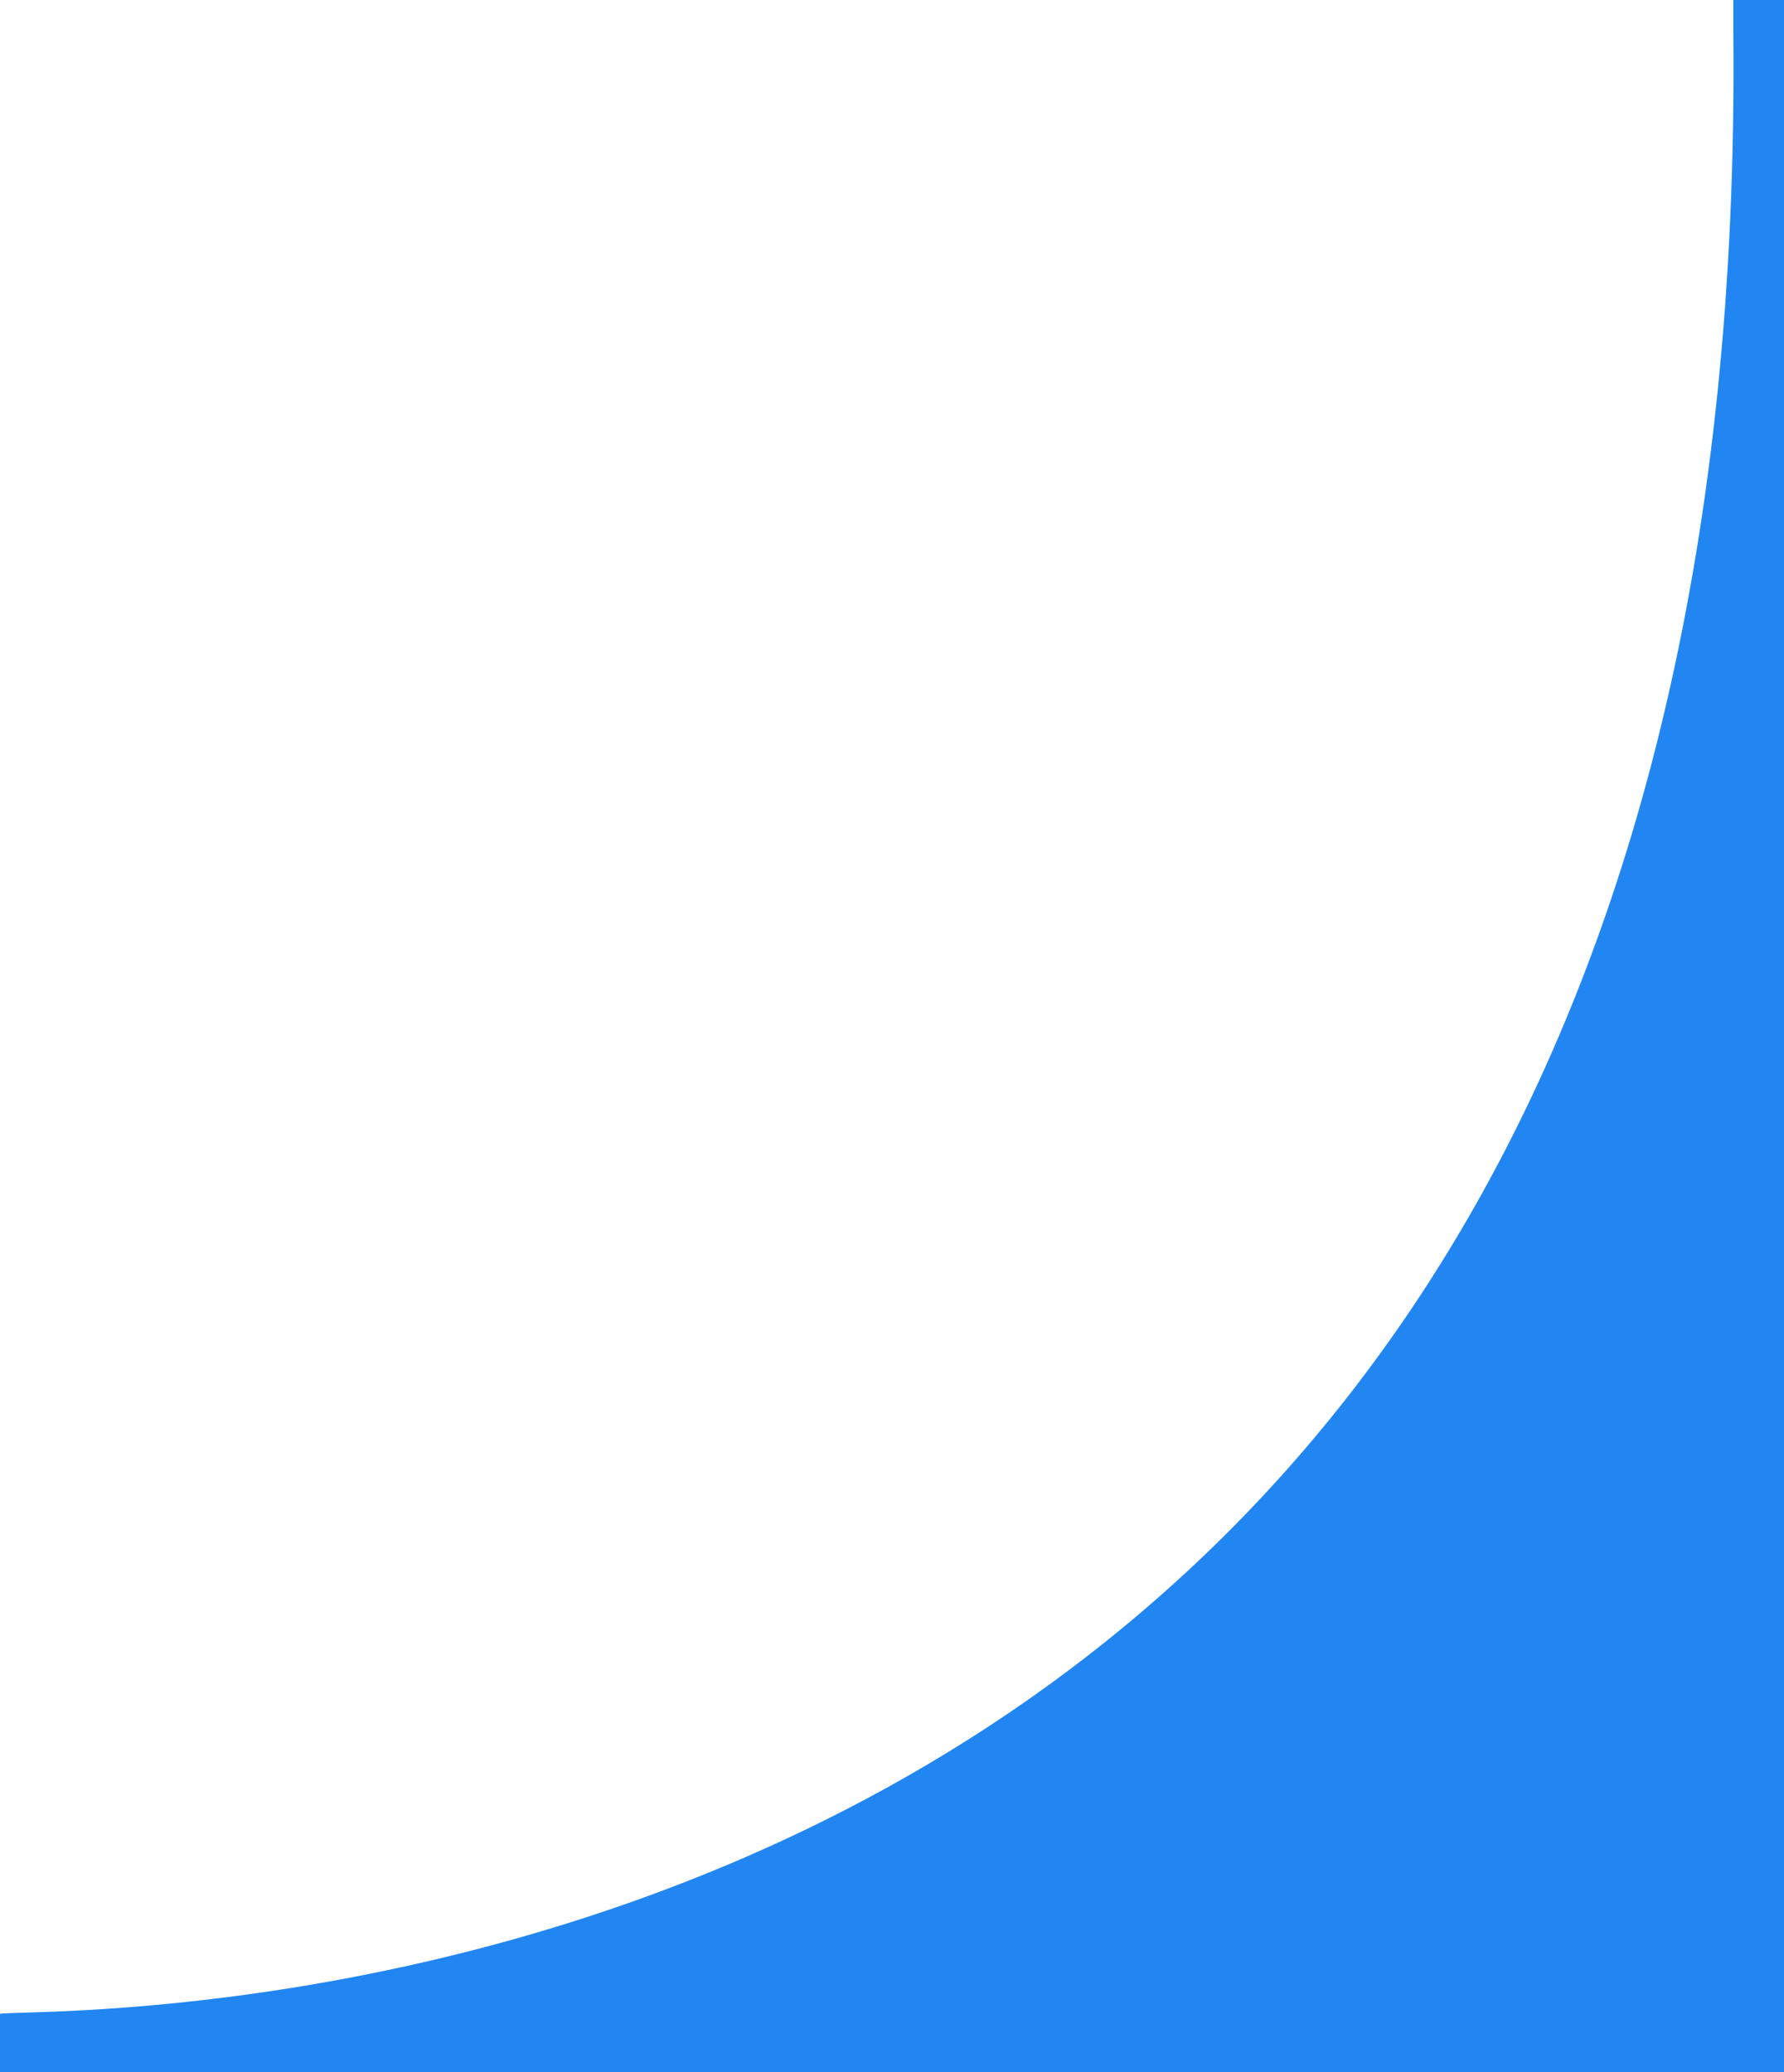 <svg xmlns="http://www.w3.org/2000/svg" id="Layer_1" data-name="Layer 1" viewBox="0 0 800 928.96"><defs><style>      .cls-1 {        fill: #2286f2;      }    </style></defs><path class="cls-1" d="M777.28,14.39C786.38,931.67,16.65,899.01,0,902.88v26.07h800V0h-22.72v14.39Z"></path></svg>